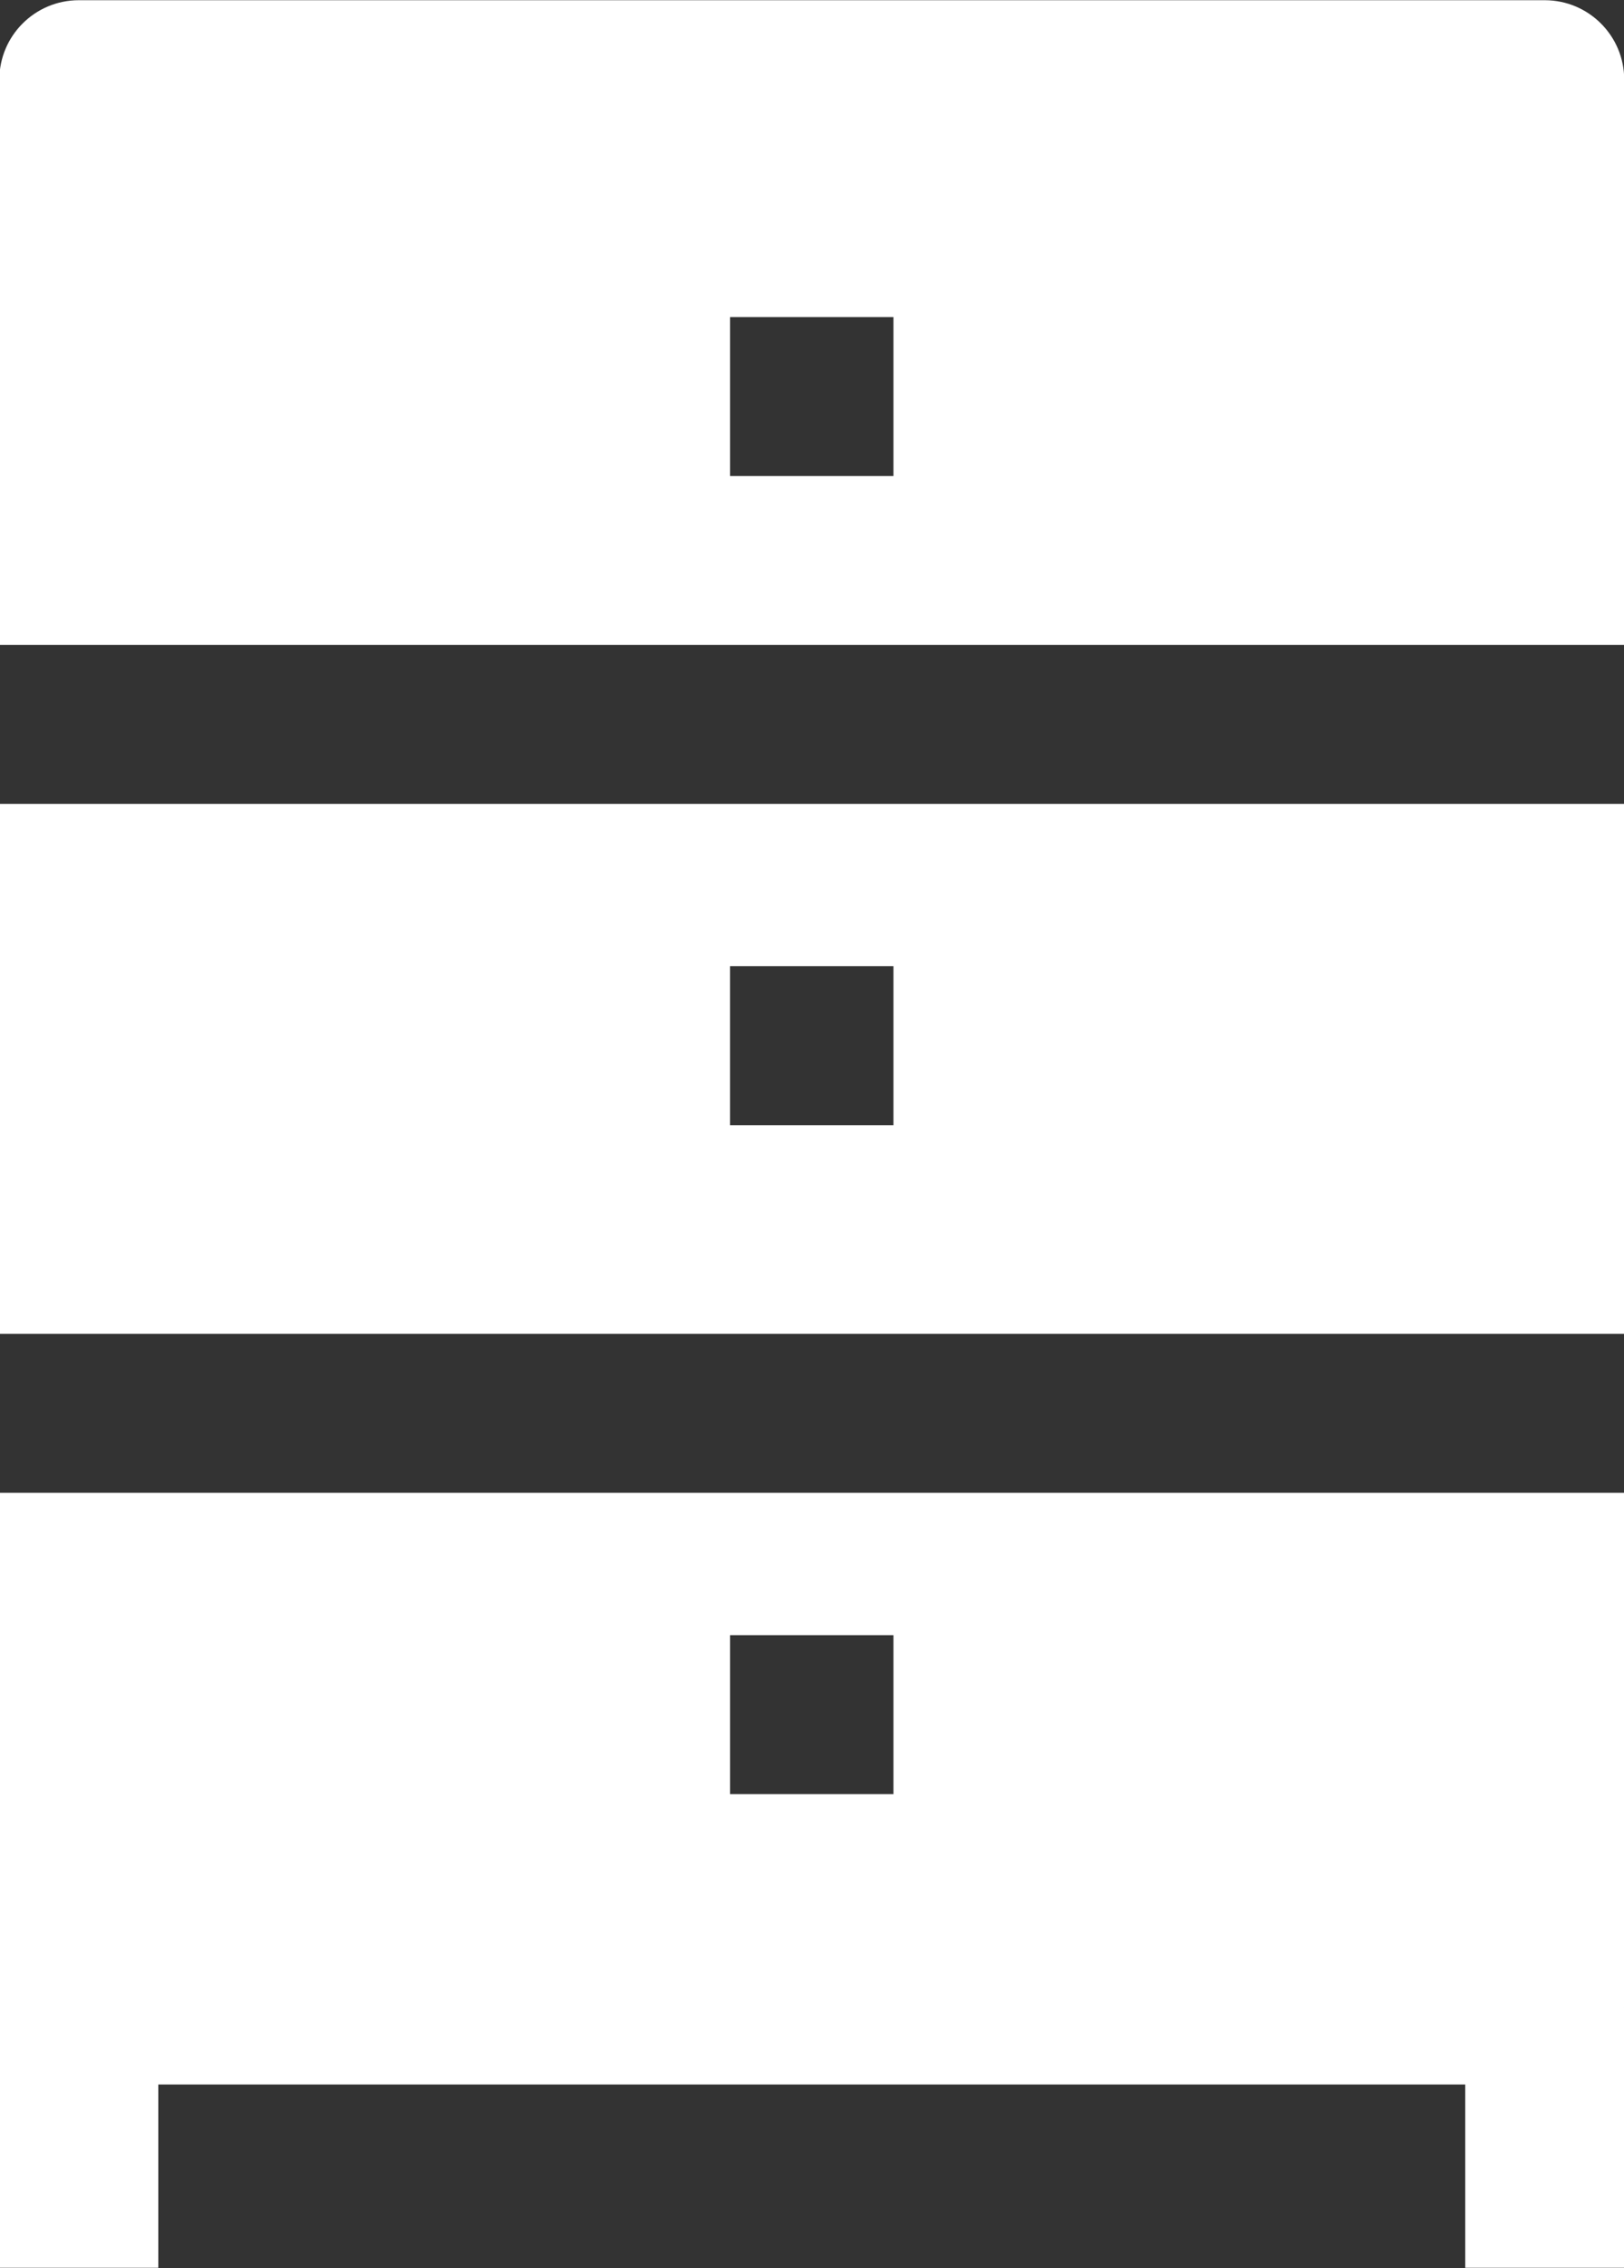 <?xml version="1.0" encoding="UTF-8" standalone="no"?><svg xmlns="http://www.w3.org/2000/svg" xmlns:xlink="http://www.w3.org/1999/xlink" fill="#ffffff" height="85.6" preserveAspectRatio="xMidYMid meet" version="1" viewBox="41.4 29.2 61.3 85.6" width="61.3" zoomAndPan="magnify"><rect x="41.4" y="29.2" width="61.3" height="85.6" fill="#333333" stroke="none"/><g id="change1_1"><path d="M102.708,53.54V32.208c0-1.657-1.343-3-3-3H44.375c-1.657,0-3,1.343-3,3V53.54H102.708z M68.958,41.167h6.166v6h-6.166 V41.167z" fill="inherit"/></g><g id="change1_2"><path d="M102.708,79.542V59.54H41.375v20.002H102.708z M75.124,65.667v6h-6.167v-6H75.124z" fill="inherit"/></g><g id="change1_3"><path d="M102.708,85.542H41.375v19.332c0,0.029,0.008,0.056,0.008,0.085h-0.008v9.833h6v-6.918h49.333v6.918h6v-9.833h-0.009 c0.001-0.029,0.009-0.056,0.009-0.085V85.542z M75.124,96.915h-6.166v-6h6.166V96.915z" fill="inherit"/></g></svg>